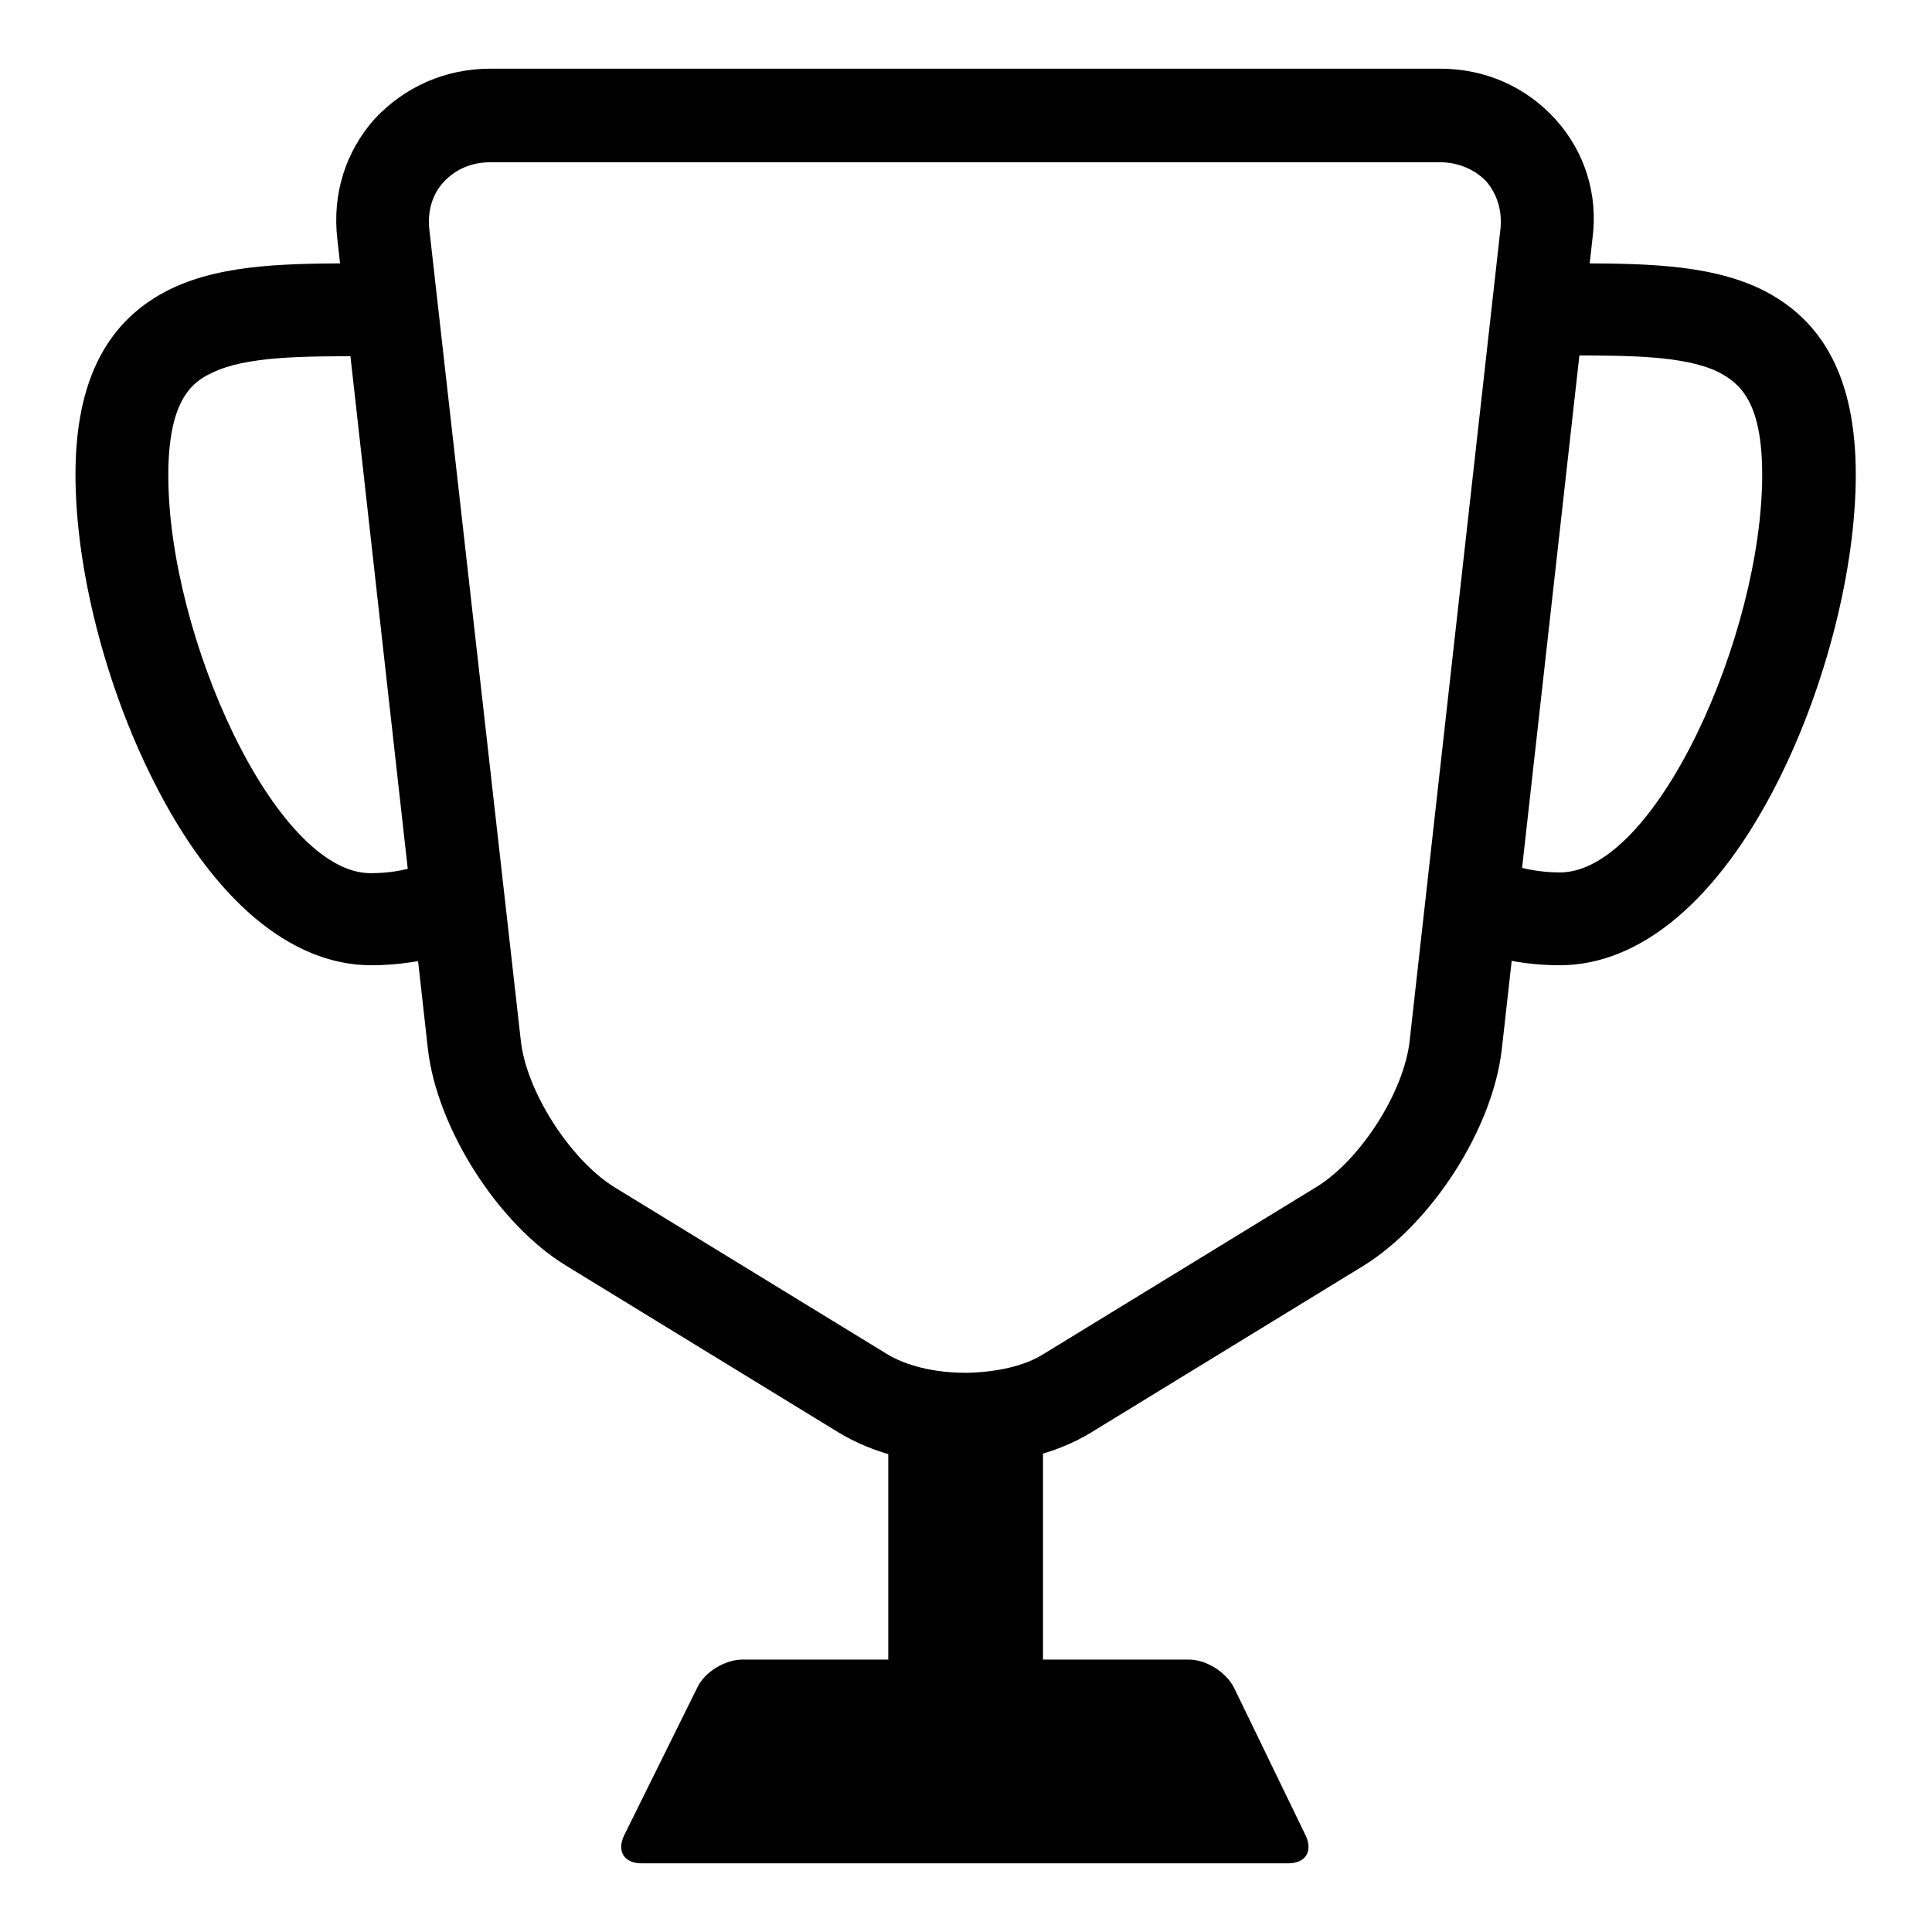<?xml version="1.0" encoding="utf-8"?>
<!-- Svg Vector Icons : http://www.onlinewebfonts.com/icon -->
<!DOCTYPE svg PUBLIC "-//W3C//DTD SVG 1.1//EN" "http://www.w3.org/Graphics/SVG/1.1/DTD/svg11.dtd">
<svg version="1.1" xmlns="http://www.w3.org/2000/svg" xmlns:xlink="http://www.w3.org/1999/xlink" x="0px" y="0px" viewBox="0 0 256 256" enable-background="new 0 0 256 256" xml:space="preserve">
<g> <path fill="#000000" d="M117.7,182.2h20.5v45.8h-20.5V182.2z"/> <path fill="#000000" d="M173,243.2c1,2.1,0,3.7-2.3,3.7H85c-2.3,0-3.3-1.6-2.3-3.7l9.7-19.6c1-2.1,3.7-3.7,6-3.7h59.1 c2.3,0,4.9,1.6,6,3.7L173,243.2L173,243.2z M206.7,127.9c-6.1,0-11.8-1.5-17.2-4.6l6.2-10.7c3.5,2,7.2,3,11,3 c12.7,0,26.8-31.5,26.8-52.7c0-9.6-2.9-12.1-5.8-13.6c-4.5-2.2-12-2.2-19.9-2.2h-1.1V34.9h1.1c9.4,0,18.2,0,25.3,3.3 c8.6,4.1,12.8,12.1,12.8,24.7c0,12.3-3.9,27.9-10.3,40.6C227.7,119.2,217.4,127.9,206.7,127.9 M49.2,127.9 c-10.7,0-21-8.7-28.9-24.5C13.9,90.7,10,75.2,10,62.9c0-12.5,4.2-20.6,12.8-24.7c7-3.3,15.8-3.3,25.2-3.3h1.1v12.3H48 c-7.9,0-15.4,0-19.9,2.2c-2.9,1.3-5.8,4-5.8,13.6c0,21.3,14.2,52.7,26.8,52.7c2.2,0,4.3-0.3,6.4-1l3.7,11.8 C55.9,127.4,52.6,127.9,49.2,127.9"/> <path fill="#000000" d="M127.9,194.1c-6.3,0-12.2-1.5-16.8-4.3l-36.1-22.1c-9-5.5-17.1-18.2-18.3-28.7l-12-107.3 c-0.7-6,1.1-11.6,4.9-15.9C53.6,11.5,59,9.1,65,9.1h125.8c6,0,11.4,2.4,15.3,6.7c3.9,4.3,5.7,10,4.9,15.9L199,139 c-1.2,10.6-9.3,23.1-18.3,28.7l-36.1,22.1c-4.4,2.7-10.2,4.2-16.2,4.3H127.9z M65,21.5c-2.5,0-4.6,0.9-6.2,2.6 c-1.5,1.6-2.2,3.9-1.9,6.4l12.1,107.3c0.7,6.8,6.6,15.9,12.4,19.5l36.1,22.1c2.6,1.6,6.4,2.5,10.4,2.5h0.4c3.8-0.1,7.5-0.9,10-2.5 l36.1-22.1c5.9-3.6,11.7-12.7,12.4-19.5l12-107.3c0.3-2.5-0.4-4.7-1.8-6.4c-1.5-1.6-3.7-2.6-6.2-2.6H65z"/></g>
</svg>